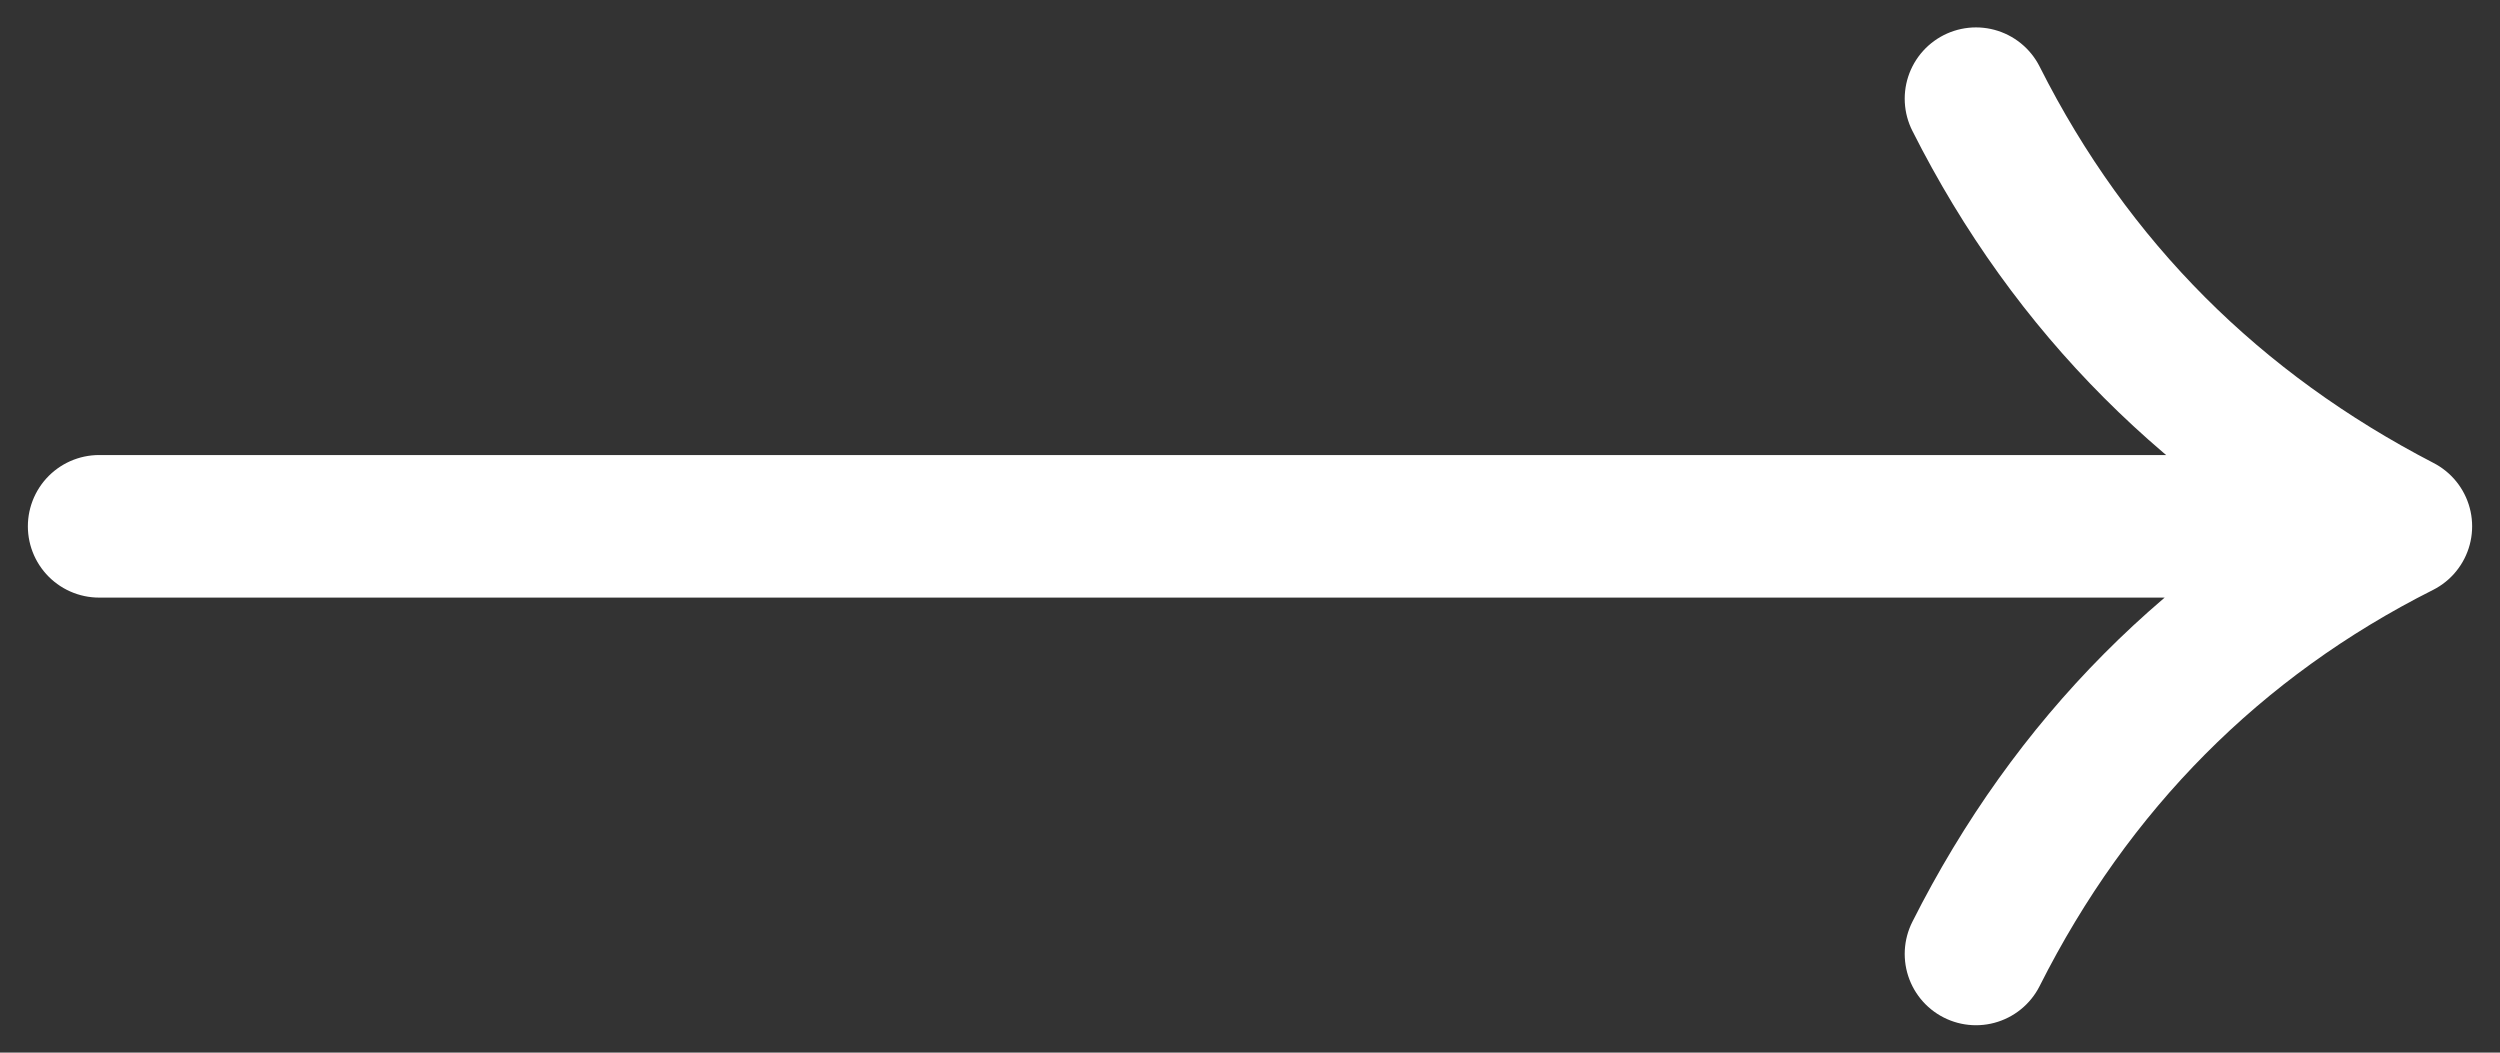 <svg width="38" height="16" viewBox="0 0 38 16" fill="none" xmlns="http://www.w3.org/2000/svg">
<rect x="0" y="0" width="38" height="16" fill="#333333" stroke="none"/>
<path d="M36.493 8L1.507 8L36.493 8ZM36.493 8C33.668 6.537 31.488 4.384 30.035 1.5L36.493 8ZM30.035 14.5C31.488 11.616 33.667 9.422 36.493 8L30.035 14.5Z" fill="white"/>
<path d="M36.493 8L1.507 8M36.493 8C33.668 6.537 31.488 4.384 30.035 1.5M36.493 8C33.667 9.422 31.488 11.616 30.035 14.5" stroke="white" stroke-width="2.167" stroke-miterlimit="10" stroke-linecap="round" stroke-linejoin="round"/>
</svg>
